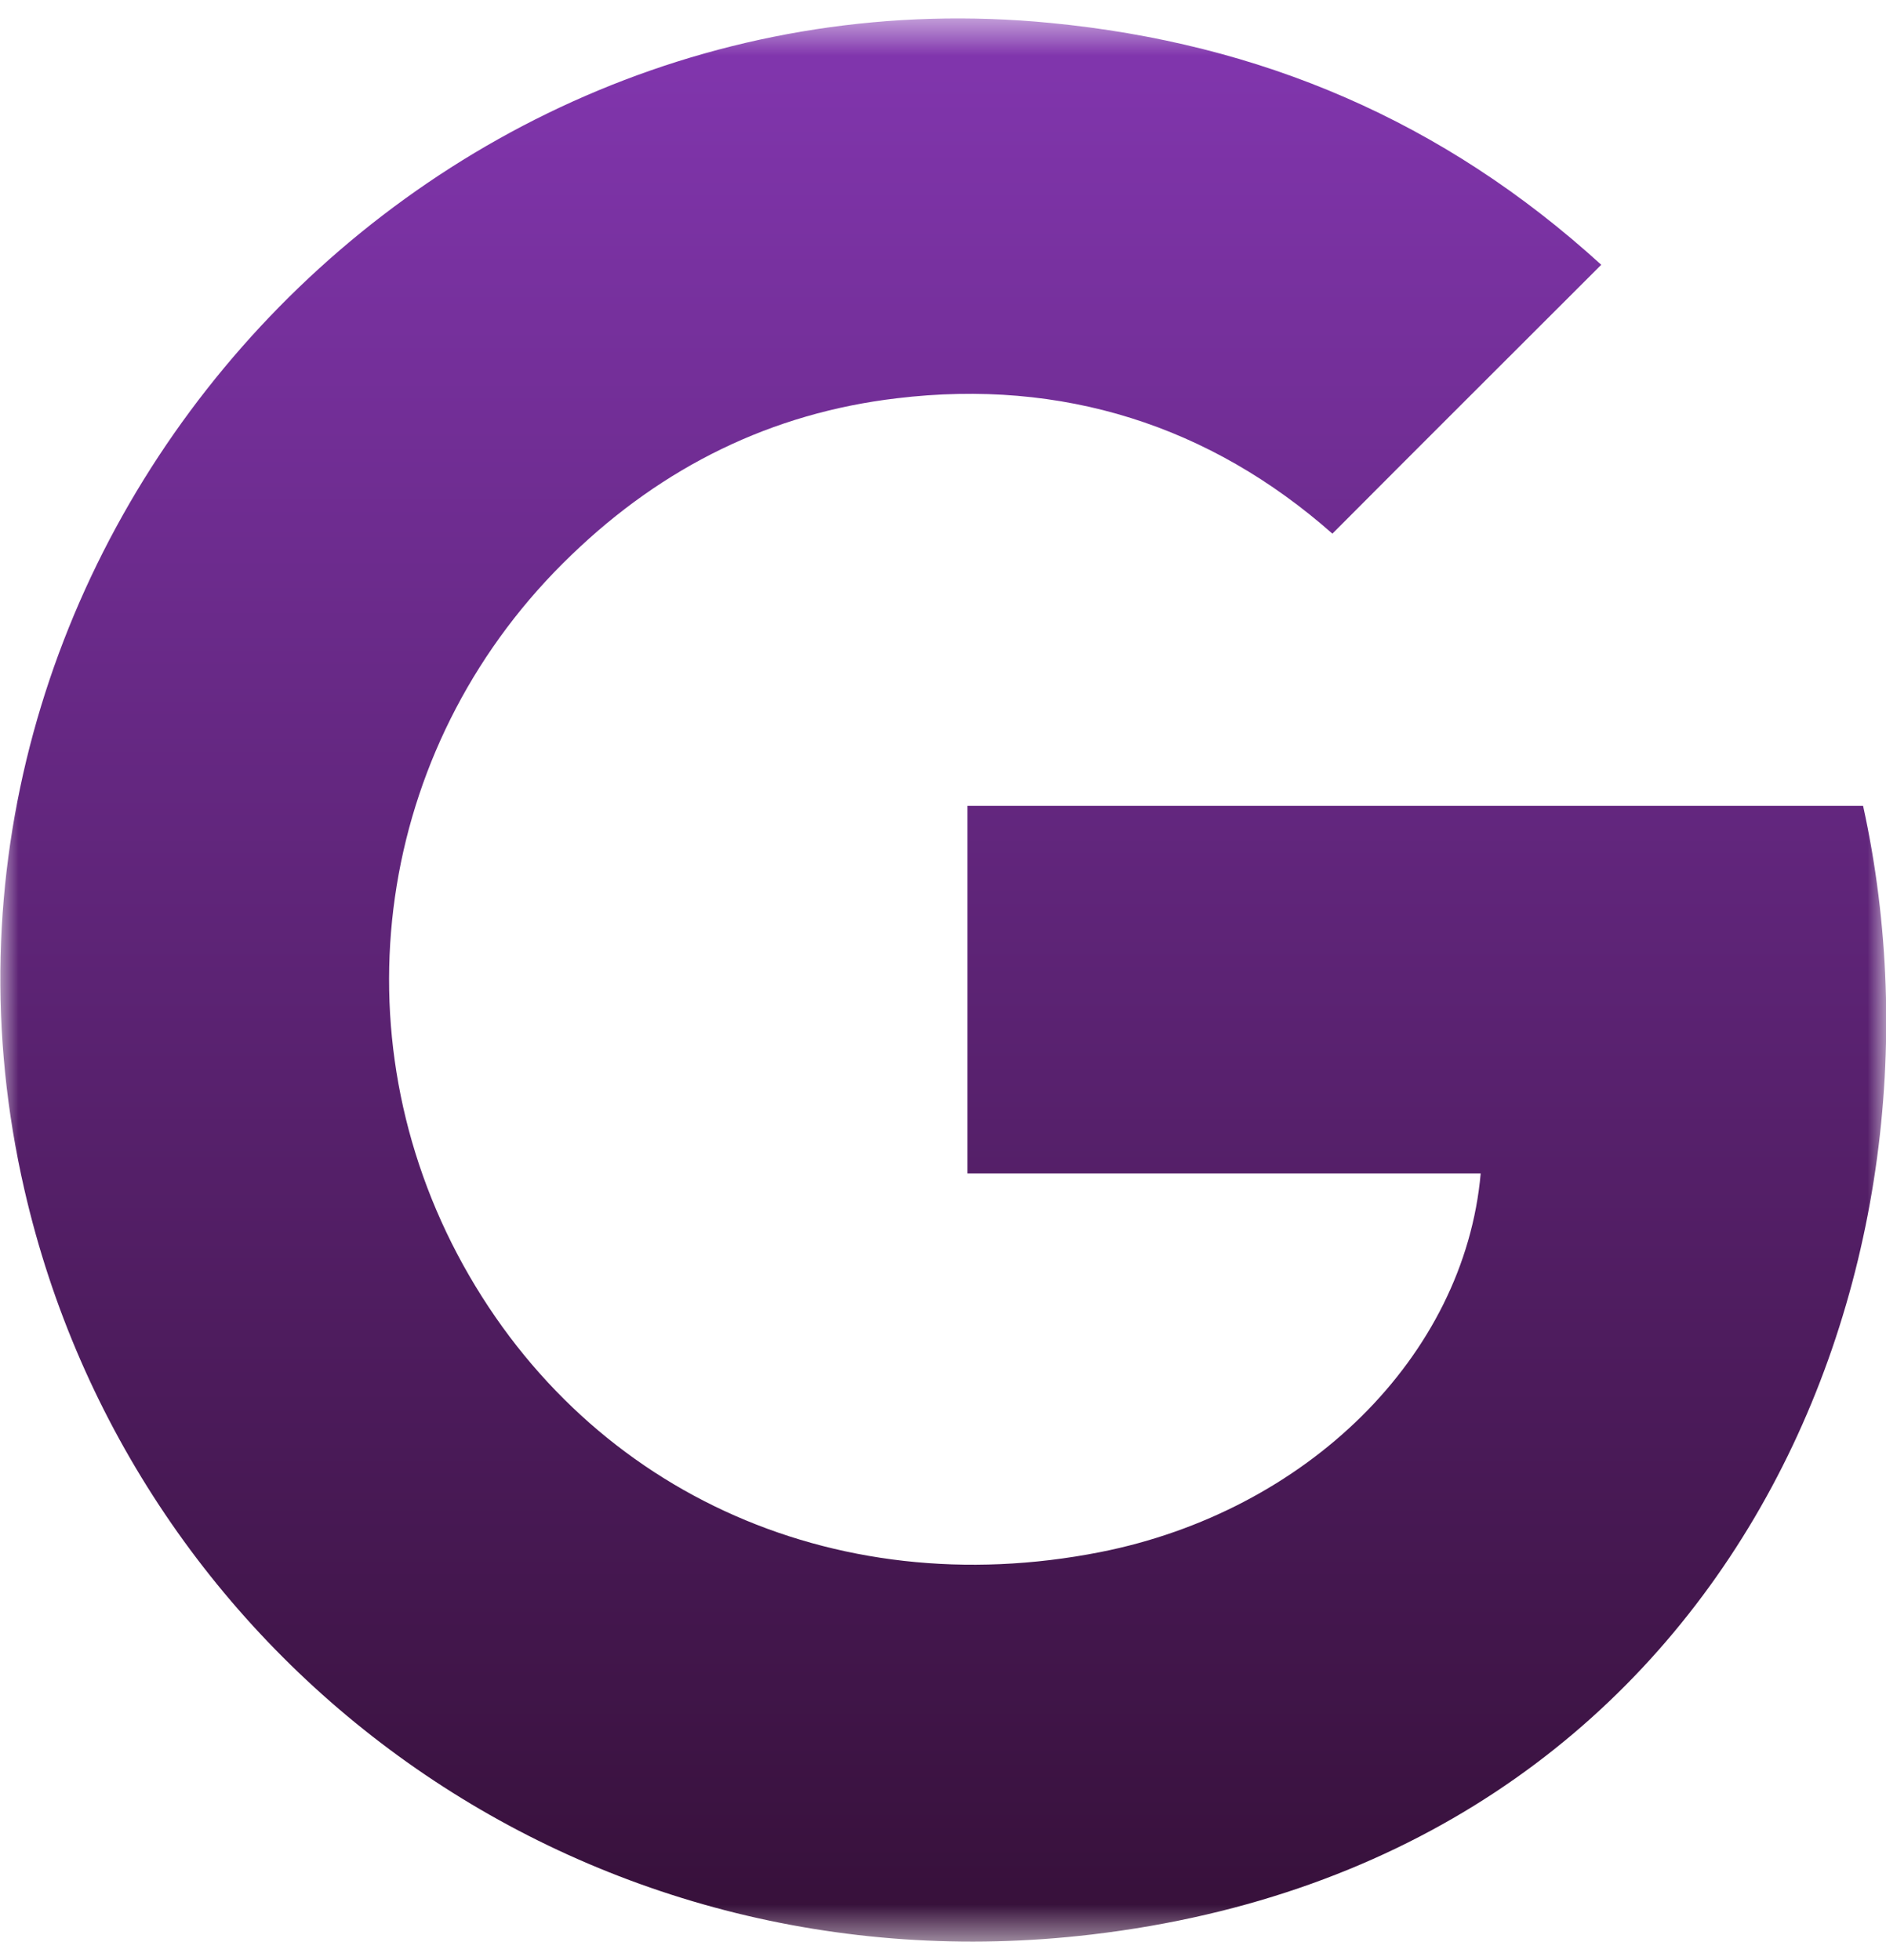 <svg width="51" height="53" viewBox="0 0 51 53" fill="none" xmlns="http://www.w3.org/2000/svg">
<g id="Clip path group">
<mask id="mask0_1_8262" style="mask-type:luminance" maskUnits="userSpaceOnUse" x="0" y="0" width="51" height="53">
<g id="clippath">
<path id="Vector" d="M51 0.5H0V52.5H51V0.5Z" fill="white"/>
</g>
</mask>
<g mask="url(#mask0_1_8262)">
<g id="Group">
<path id="Vector_2" d="M43.3 7.16C40.81 9.65 38.48 11.97 36.03 14.43C32.72 11.51 28.73 10.23 24.25 10.77C20.86 11.17 17.93 12.62 15.46 15C10.29 19.95 9.04 27.6 12.37 33.92C15.72 40.26 22.49 43.4 29.75 41.97C35.32 40.87 39.6 36.69 40.04 31.73H26.16V21.79H50.38C53.17 34.46 46.71 50.28 29.52 52.31C15.71 53.94 3.6 44.98 0.66 32.17C-3.25 15.15 11.02 -1.07 28.4 0.62C34.09 1.17 39.03 3.27 43.3 7.16Z" fill="url(#paint0_linear_1_8262)"/>
</g>
</g>
</g>
<defs>
<linearGradient id="paint0_linear_1_8262" x1="25.5" y1="0.5" x2="25.5" y2="52.5" gradientUnits="userSpaceOnUse">
<stop stop-color="#8236AF"/>
<stop offset="1" stop-color="#361039"/>
</linearGradient>
</defs>
</svg>
